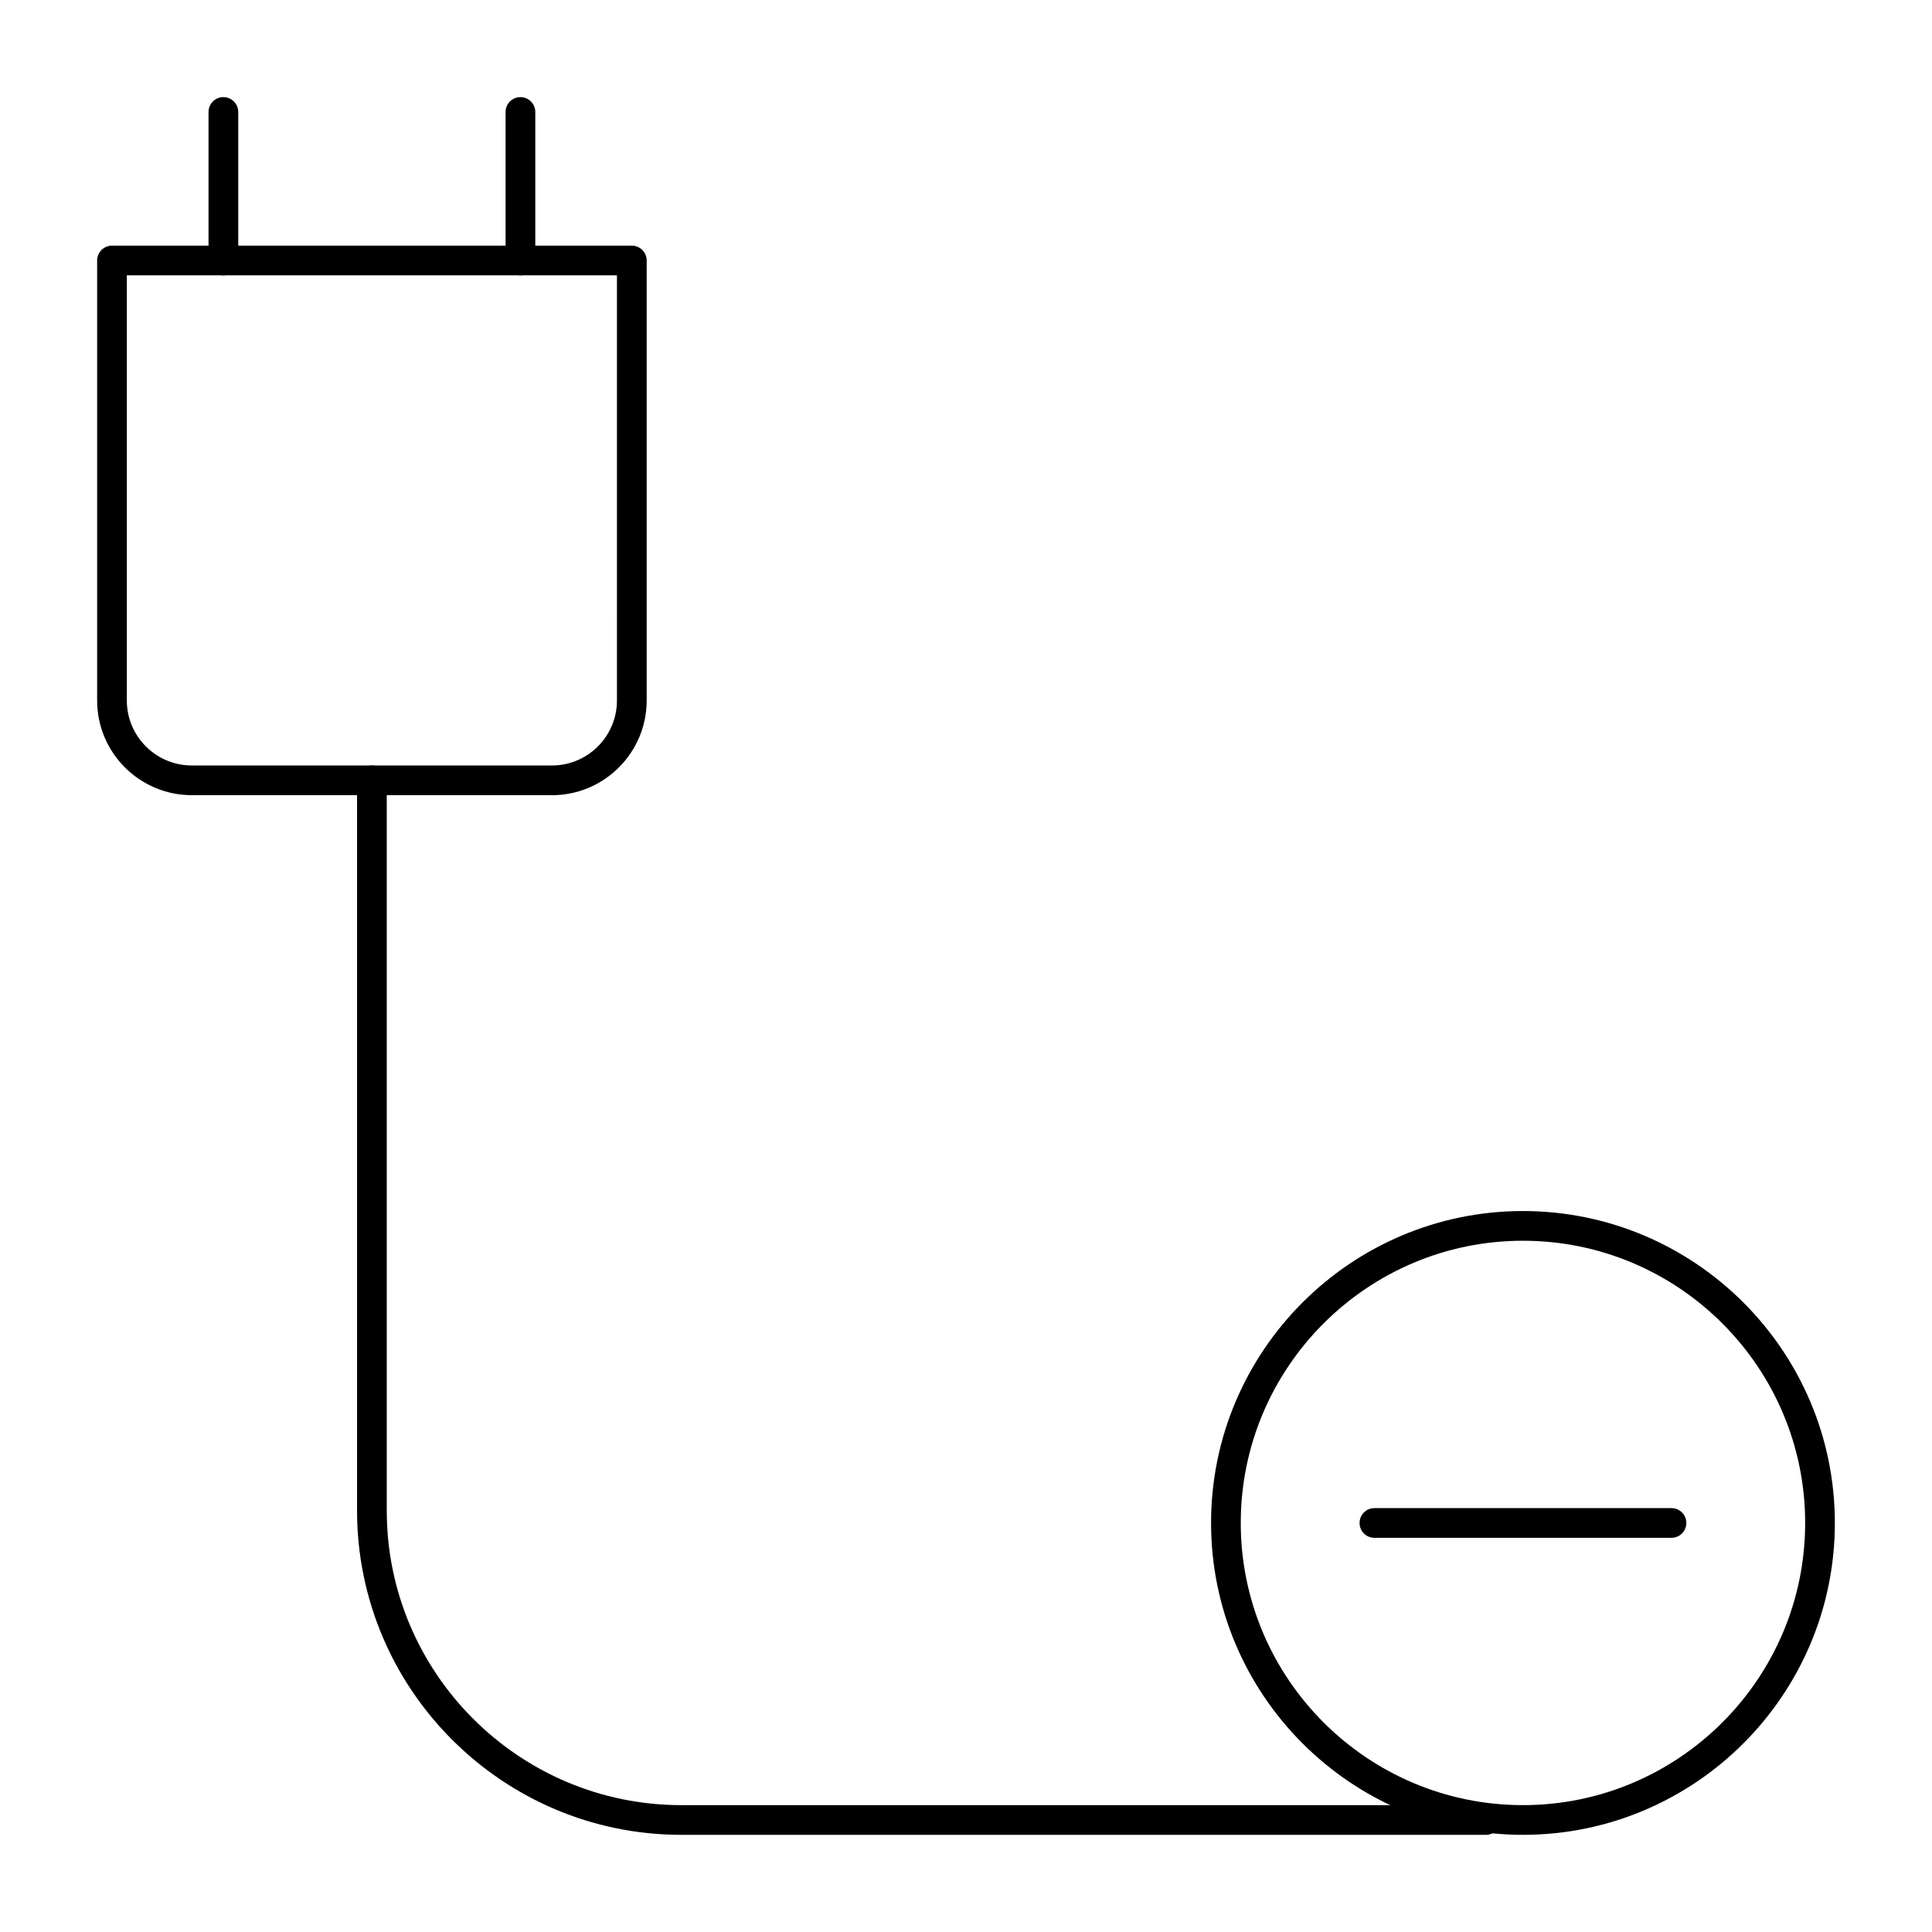 <?xml version="1.0" encoding="UTF-8"?>
<!-- Uploaded to: ICON Repo, www.iconrepo.com, Generator: ICON Repo Mixer Tools -->
<svg fill="#000000" width="800px" height="800px" version="1.1" viewBox="144 144 512 512" xmlns="http://www.w3.org/2000/svg">
 <g>
  <path d="m290.28 354.73h-95.449c-13.836 0-25.09-11.258-25.09-25.094v-116.6c0-2.172 1.762-3.938 3.938-3.938h137.76c2.172 0 3.938 1.762 3.938 3.938v116.61c-0.004 13.832-11.262 25.09-25.098 25.09zm-112.67-137.76v112.67c0 9.496 7.727 17.219 17.219 17.219h95.449c9.496 0 17.219-7.727 17.219-17.219l0.004-112.67z"/>
  <path d="m203.2 216.97c-2.172 0-3.938-1.762-3.938-3.938v-39.355c0-2.172 1.762-3.938 3.938-3.938 2.172 0 3.938 1.762 3.938 3.938v39.359c-0.004 2.172-1.766 3.934-3.938 3.934z"/>
  <path d="m281.92 216.97c-2.172 0-3.938-1.762-3.938-3.938v-39.355c0-2.172 1.762-3.938 3.938-3.938 2.172 0 3.938 1.762 3.938 3.938v39.359c0 2.172-1.762 3.934-3.938 3.934z"/>
  <path d="m537.76 630.25h-213.2c-47.387 0-85.938-38.551-85.938-85.934v-193.52c0-2.172 1.762-3.938 3.938-3.938 2.172 0 3.938 1.762 3.938 3.938v193.52c-0.004 43.047 35.02 78.066 78.062 78.066h213.2c2.172 0 3.938 1.762 3.938 3.938 0 2.172-1.762 3.934-3.938 3.934z"/>
  <path d="m547.6 630.25c-45.574 0-82.656-37.082-82.656-82.656 0-45.574 37.082-82.656 82.656-82.656 45.574 0 82.656 37.082 82.656 82.656 0 45.578-37.078 82.656-82.656 82.656zm0-157.44c-41.234 0-74.785 33.547-74.785 74.785 0 41.234 33.547 74.785 74.785 74.785 41.234 0 74.785-33.547 74.785-74.785 0-41.238-33.547-74.785-74.785-74.785z"/>
  <path d="m586.96 551.54h-78.719c-2.172 0-3.938-1.762-3.938-3.938 0-2.172 1.762-3.938 3.938-3.938h78.719c2.172 0 3.938 1.762 3.938 3.938-0.004 2.176-1.766 3.938-3.938 3.938z"/>
 </g>
</svg>
